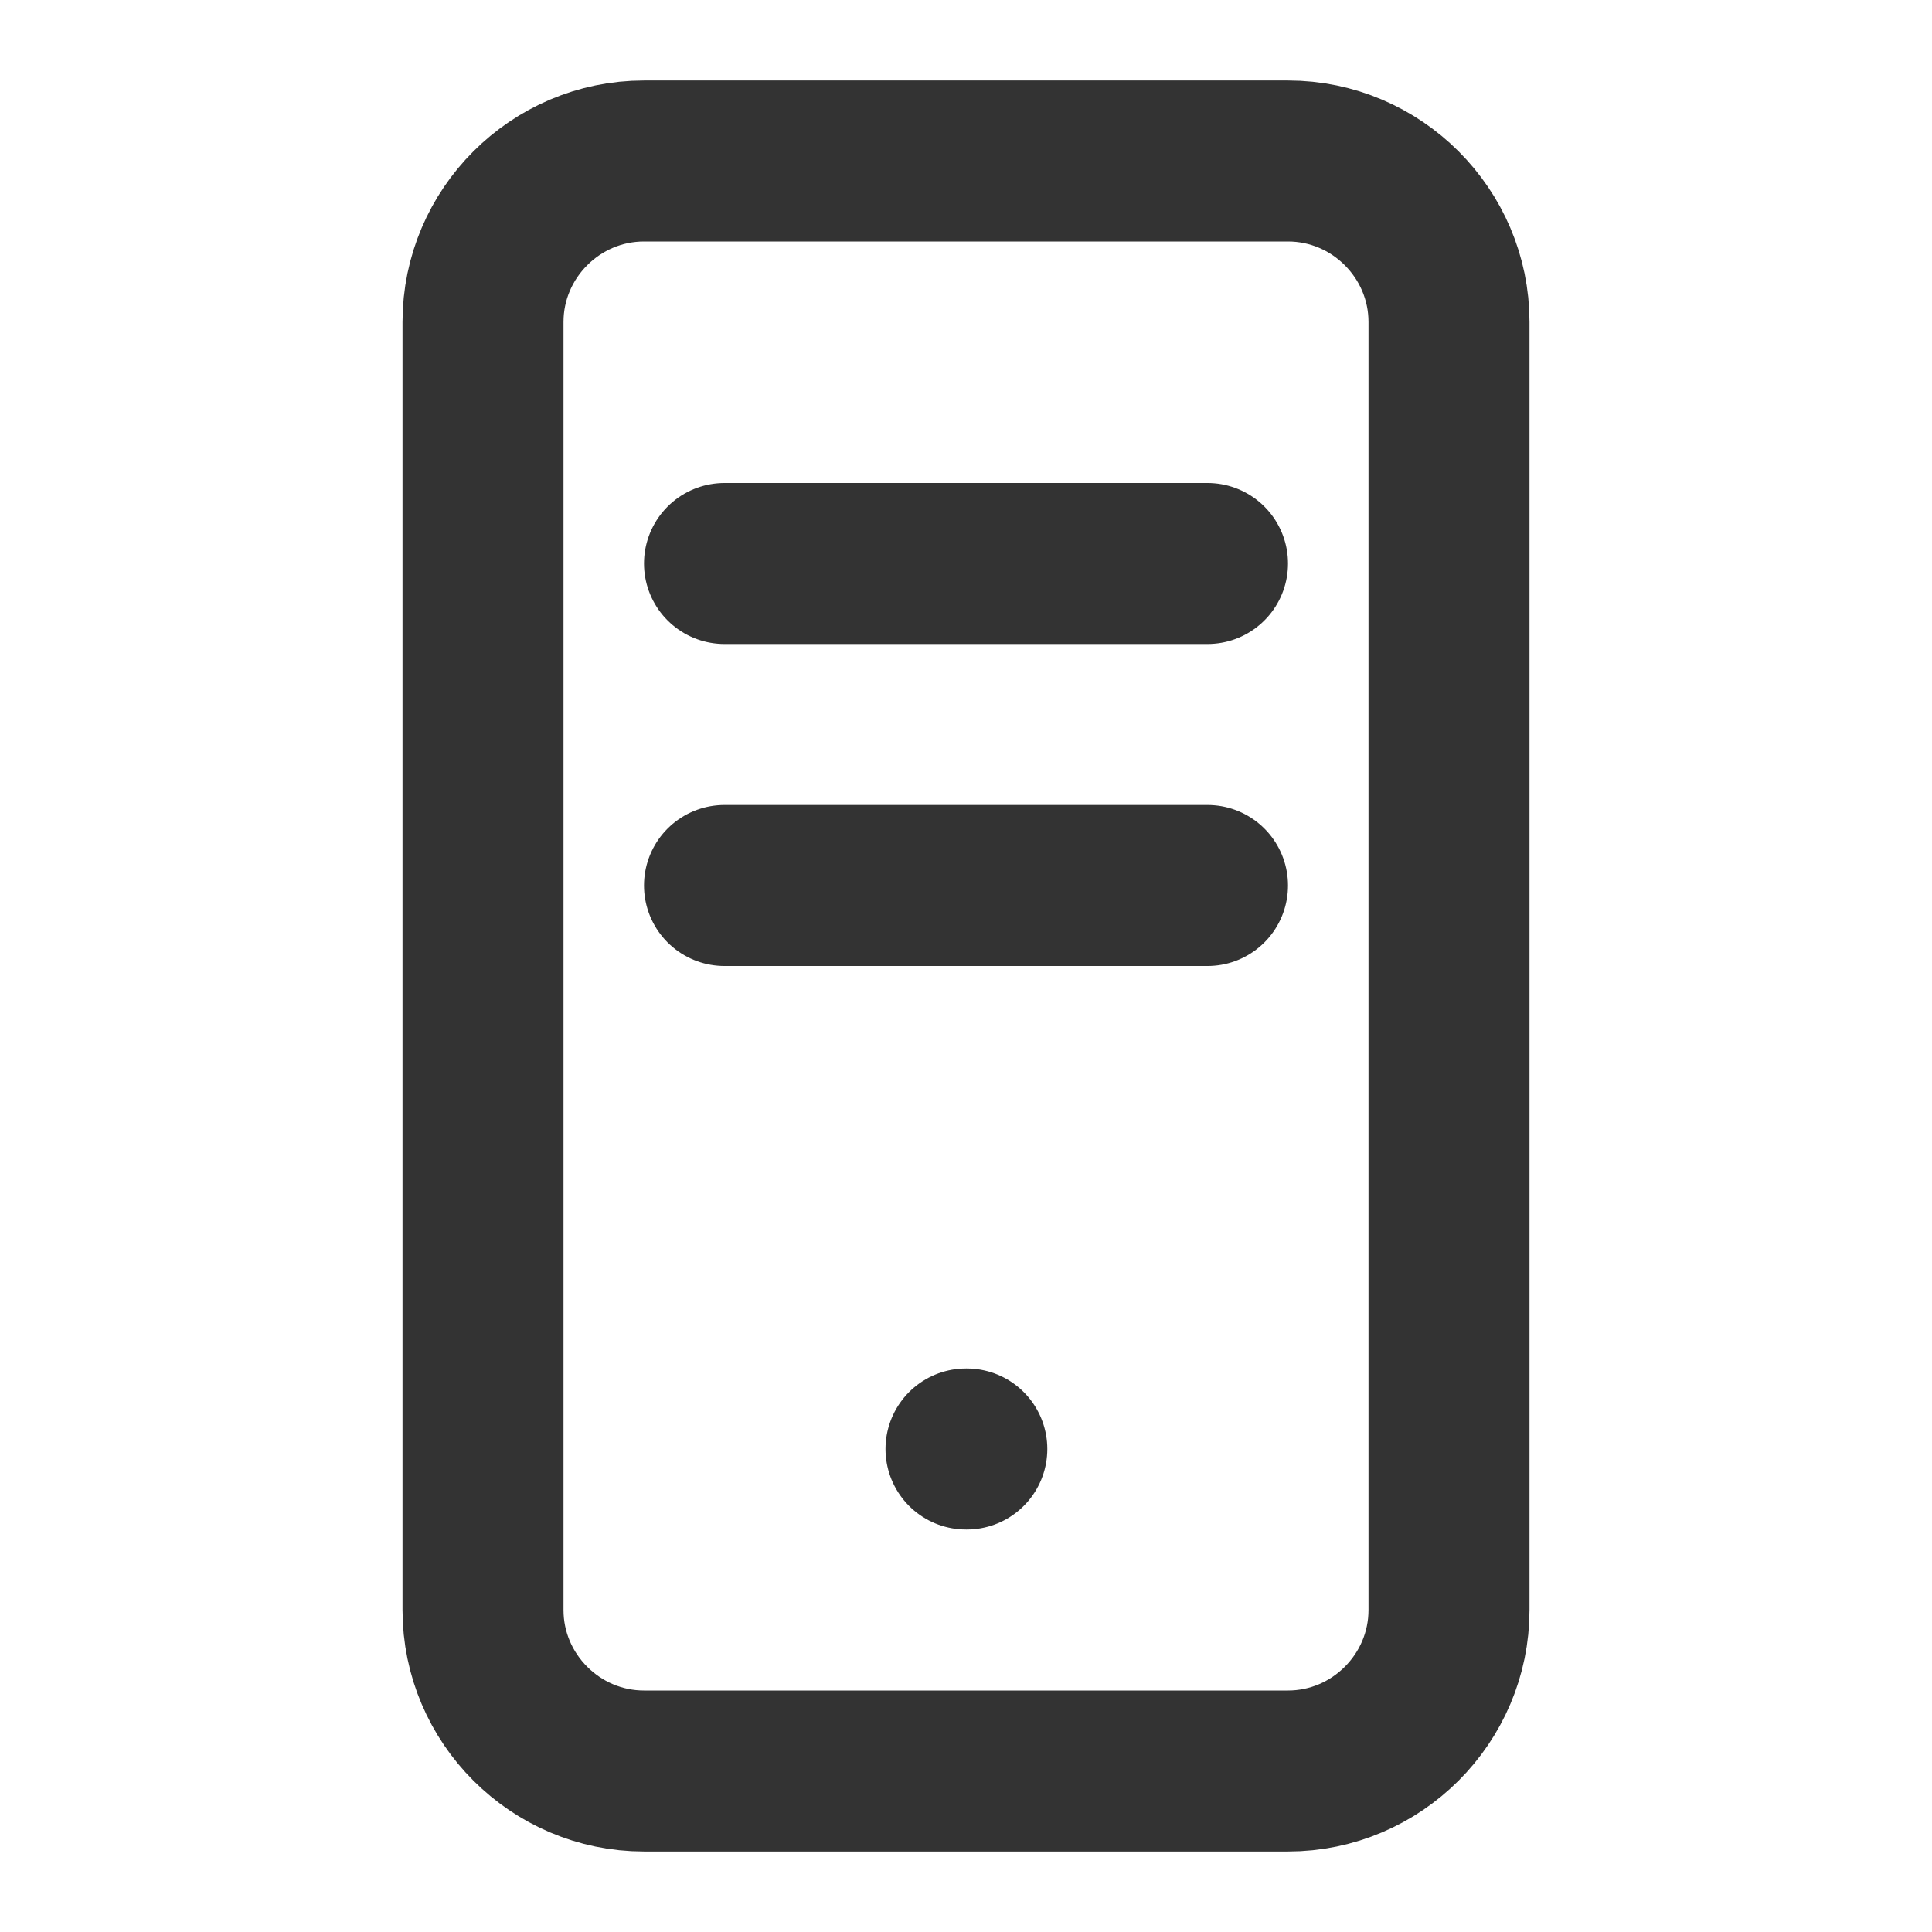 <svg xmlns="http://www.w3.org/2000/svg" width="24" height="24" viewBox="0 0 24 24">
  <path d="M16 2H8C6.9 2 6 2.9 6 4V20C6 21.1 6.9 22 8 22H16C17.1 22 18 21.1 18 20V4C18 2.9 17.1 2 16 2Z" fill="none" stroke="#333333" stroke-width="2"/>
  <path d="M12 18H12.01" stroke="#333333" stroke-width="2" stroke-linecap="round"/>
  <path d="M9 7H15" stroke="#333333" stroke-width="2" stroke-linecap="round"/>
  <path d="M9 11H15" stroke="#333333" stroke-width="2" stroke-linecap="round"/>
</svg> 